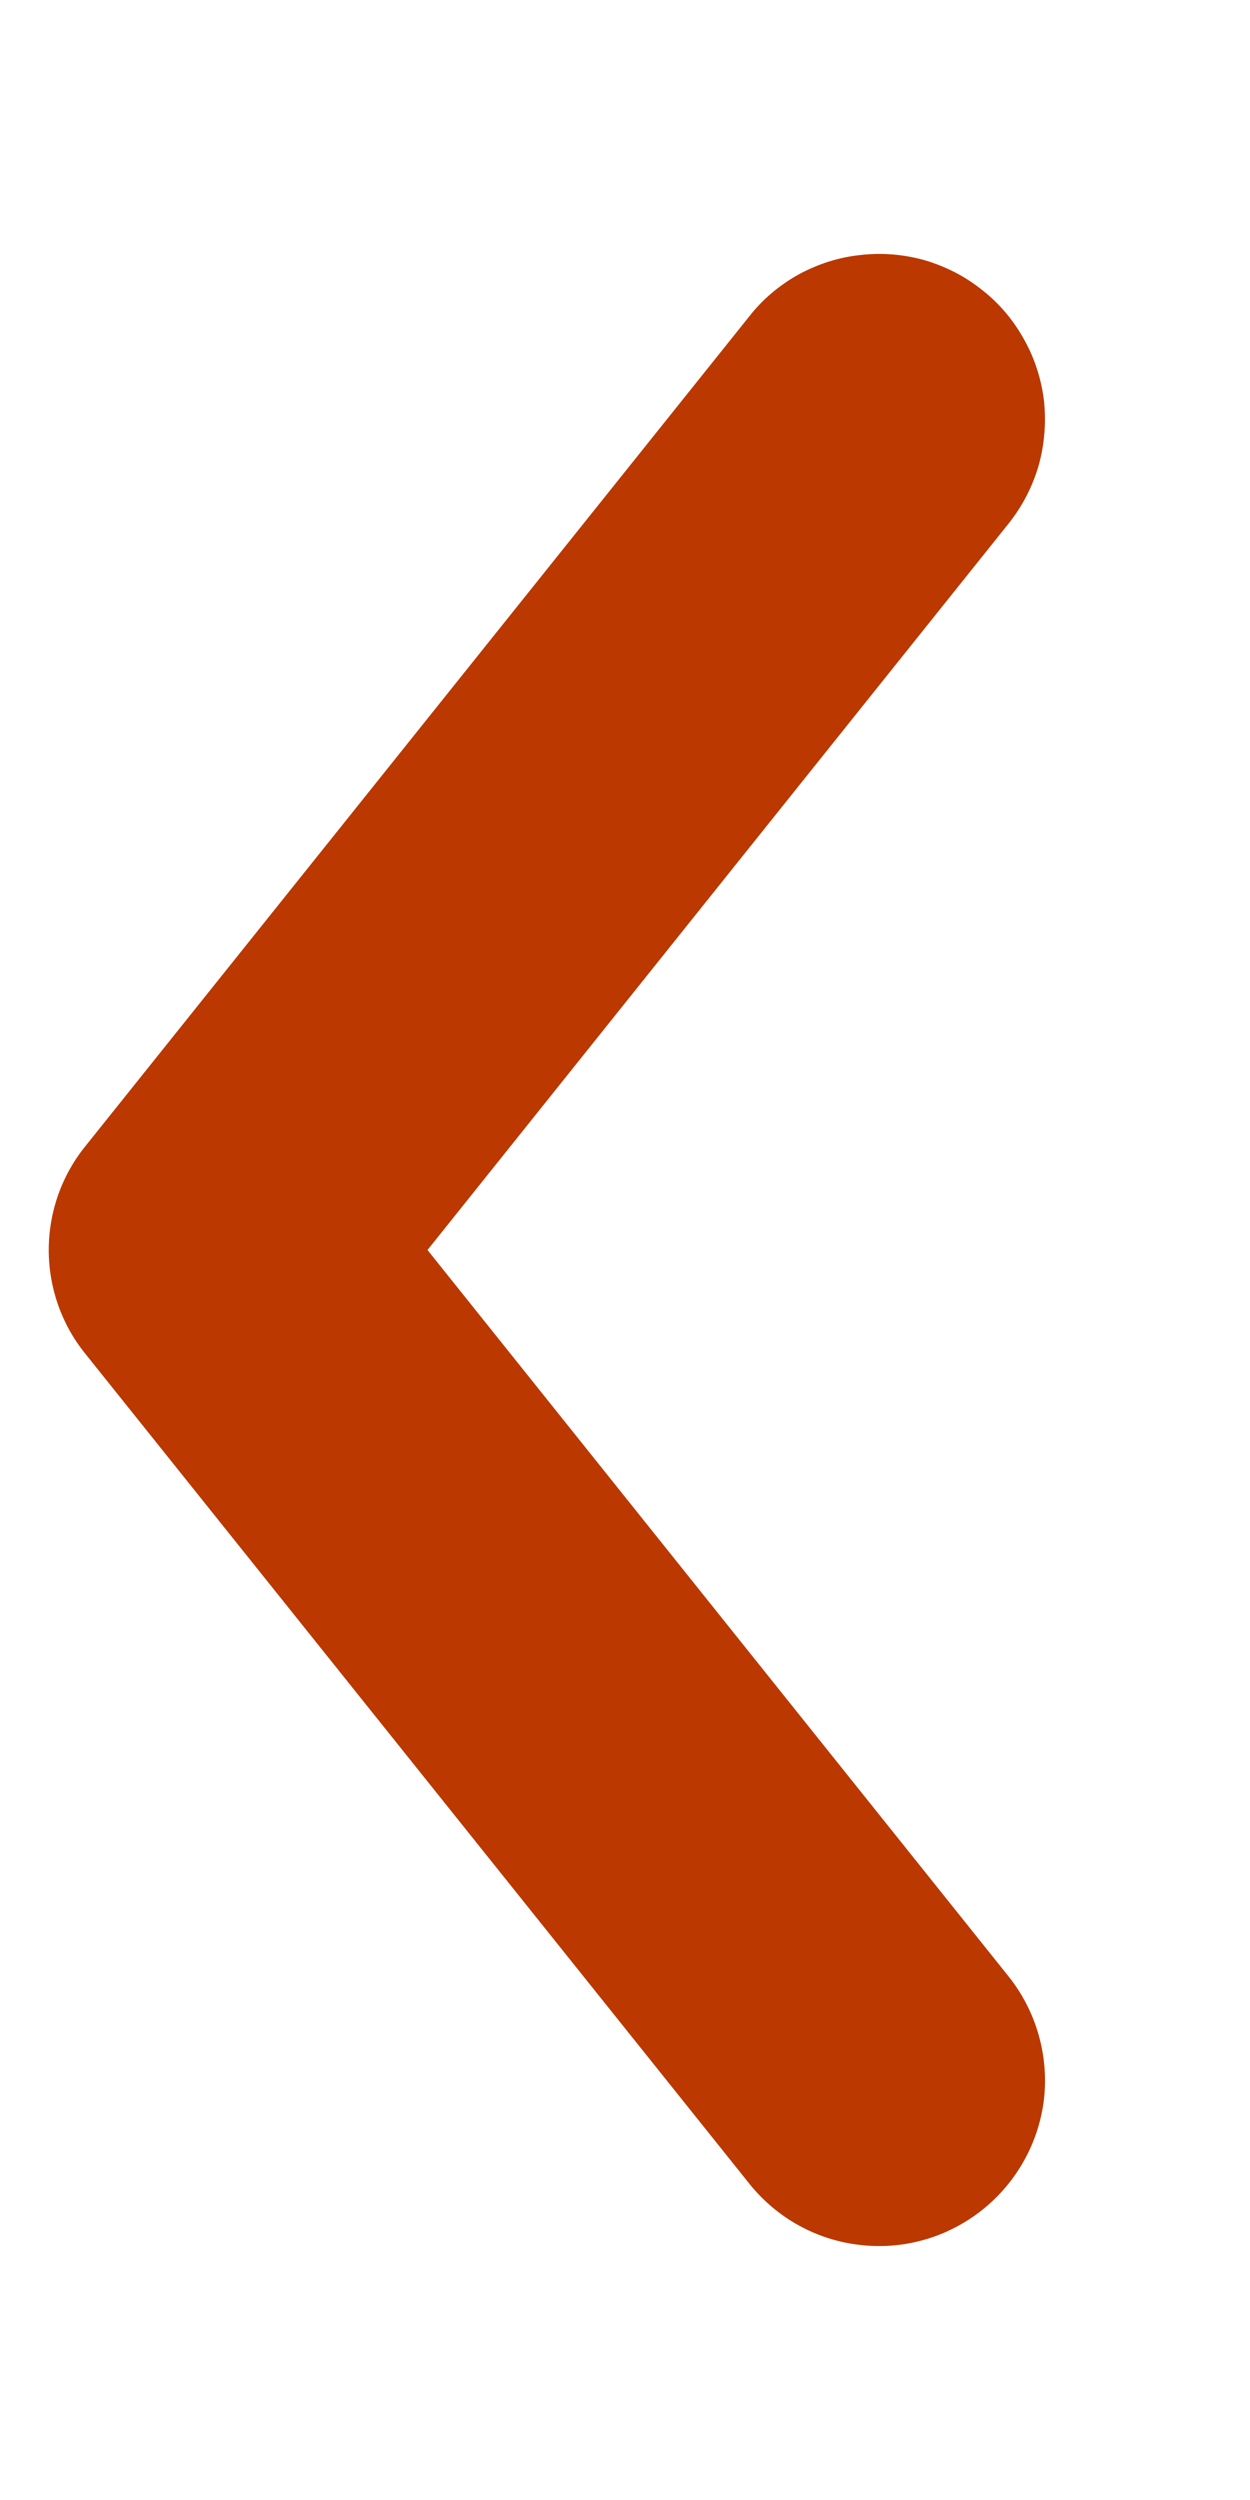 <?xml version="1.0" encoding="UTF-8" standalone="no"?><svg width='4' height='8' viewBox='0 0 4 8' fill='none' xmlns='http://www.w3.org/2000/svg'>
<path d='M2.398 6.988C2.486 7.098 2.614 7.169 2.754 7.184C2.894 7.2 3.034 7.159 3.144 7.071C3.254 6.983 3.325 6.855 3.341 6.715C3.356 6.575 3.315 6.434 3.227 6.324L1.368 4L3.227 1.676C3.271 1.621 3.303 1.559 3.323 1.492C3.342 1.425 3.348 1.355 3.341 1.285C3.333 1.216 3.312 1.149 3.278 1.088C3.244 1.026 3.199 0.972 3.144 0.929C3.09 0.885 3.027 0.853 2.96 0.833C2.893 0.814 2.823 0.808 2.754 0.816C2.684 0.823 2.617 0.845 2.556 0.878C2.495 0.912 2.441 0.957 2.398 1.012L0.273 3.668C0.197 3.762 0.156 3.879 0.156 4C0.156 4.121 0.197 4.238 0.273 4.332L2.398 6.988Z' fill='#BB3800'/>
</svg>
